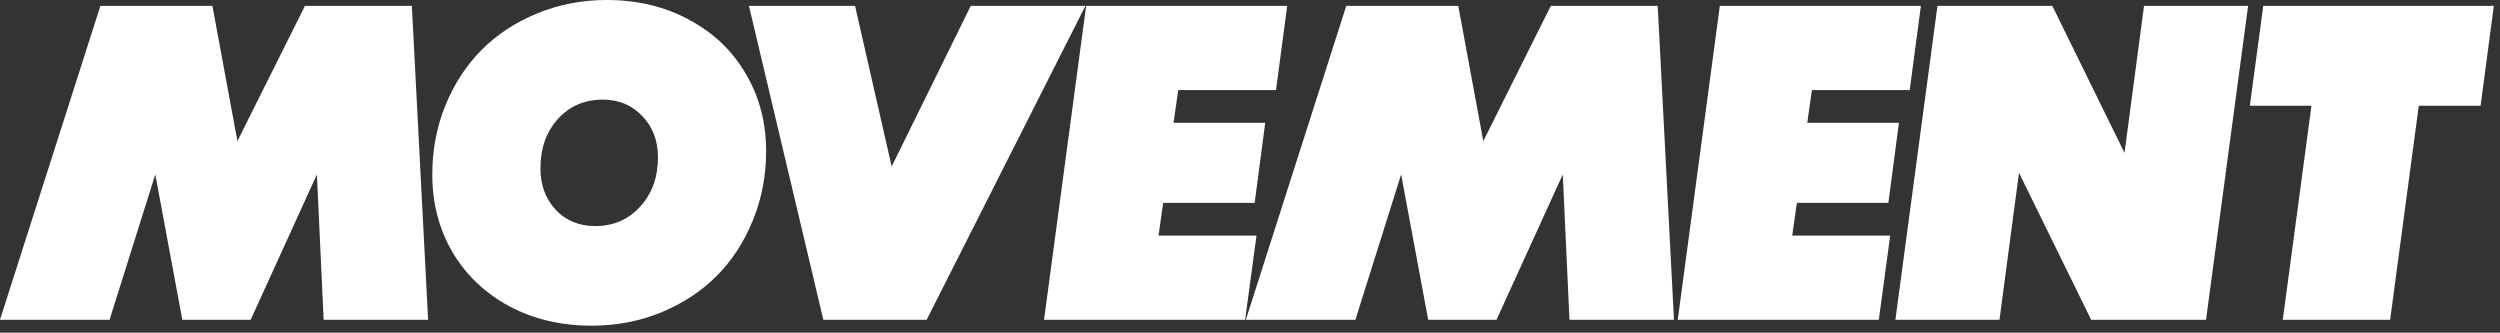 <svg width="248" height="33" viewBox="0 0 248 33" fill="none" xmlns="http://www.w3.org/2000/svg">
<rect x="0" y="0" width="248" height="33" fill="#333333" stroke="none"/>
<path d="M229.296 10.487H223.185L224.516 0.585H247.386L246.075 10.487H239.944L237.101 31.723H226.452L229.296 10.487Z" fill="white"/>
<path d="M223.013 0.585L218.838 31.723H207.444L200.284 17.142L198.348 31.723H188.023L192.197 0.585H203.592L210.751 15.166L212.687 0.585H223.013Z" fill="white"/>
<path d="M170.607 0.585H190.552L189.443 8.934H179.743L179.279 12.181H188.374L187.326 20.127H178.251L177.787 23.374H187.507L186.378 31.723H166.433L170.607 0.585Z" fill="white"/>
<path d="M155.692 31.723L155.027 17.303L148.452 31.723H141.676L138.994 17.303L134.456 31.723H123.586L133.549 0.585H144.661L147.142 13.996L153.837 0.585H164.445L166.058 31.723H155.692Z" fill="white"/>
<path d="M107.744 0.585H127.689L126.58 8.934H116.88L116.416 12.181H125.511L124.462 20.127H115.387L114.923 23.374H124.644L123.515 31.723H103.569L107.744 0.585Z" fill="white"/>
<path d="M74.296 0.585H84.823L88.453 16.517L96.298 0.585H107.672L91.922 31.723H81.677L74.296 0.585Z" fill="white"/>
<path d="M60.188 0C63.226 0 65.948 0.652 68.355 1.956C70.775 3.247 72.651 5.035 73.982 7.321C75.326 9.593 75.999 12.154 75.999 15.004C75.999 17.451 75.555 19.75 74.668 21.901C73.793 24.039 72.597 25.868 71.078 27.387C69.558 28.906 67.723 30.11 65.572 30.997C63.434 31.871 61.142 32.308 58.695 32.308C55.657 32.308 52.927 31.662 50.507 30.372C48.101 29.067 46.225 27.279 44.881 25.007C43.55 22.722 42.884 20.154 42.884 17.303C42.884 14.856 43.321 12.564 44.195 10.426C45.082 8.275 46.286 6.44 47.805 4.921C49.324 3.402 51.153 2.205 53.29 1.331C55.441 0.444 57.74 0 60.188 0ZM59.058 22.426C60.846 22.426 62.325 21.787 63.495 20.51C64.678 19.219 65.27 17.586 65.27 15.609C65.27 13.956 64.752 12.591 63.717 11.515C62.681 10.426 61.377 9.882 59.804 9.882C57.989 9.882 56.504 10.521 55.347 11.798C54.191 13.075 53.613 14.709 53.613 16.698C53.613 18.352 54.117 19.723 55.126 20.812C56.134 21.888 57.445 22.426 59.058 22.426Z" fill="white"/>
<path d="M32.104 31.723L31.438 17.303L24.864 31.723H18.087L15.405 17.303L10.868 31.723H-0.002L9.96 0.585H21.072L23.553 13.996L30.248 0.585H40.856L42.469 31.723H32.104Z" fill="white"/>
</svg>
